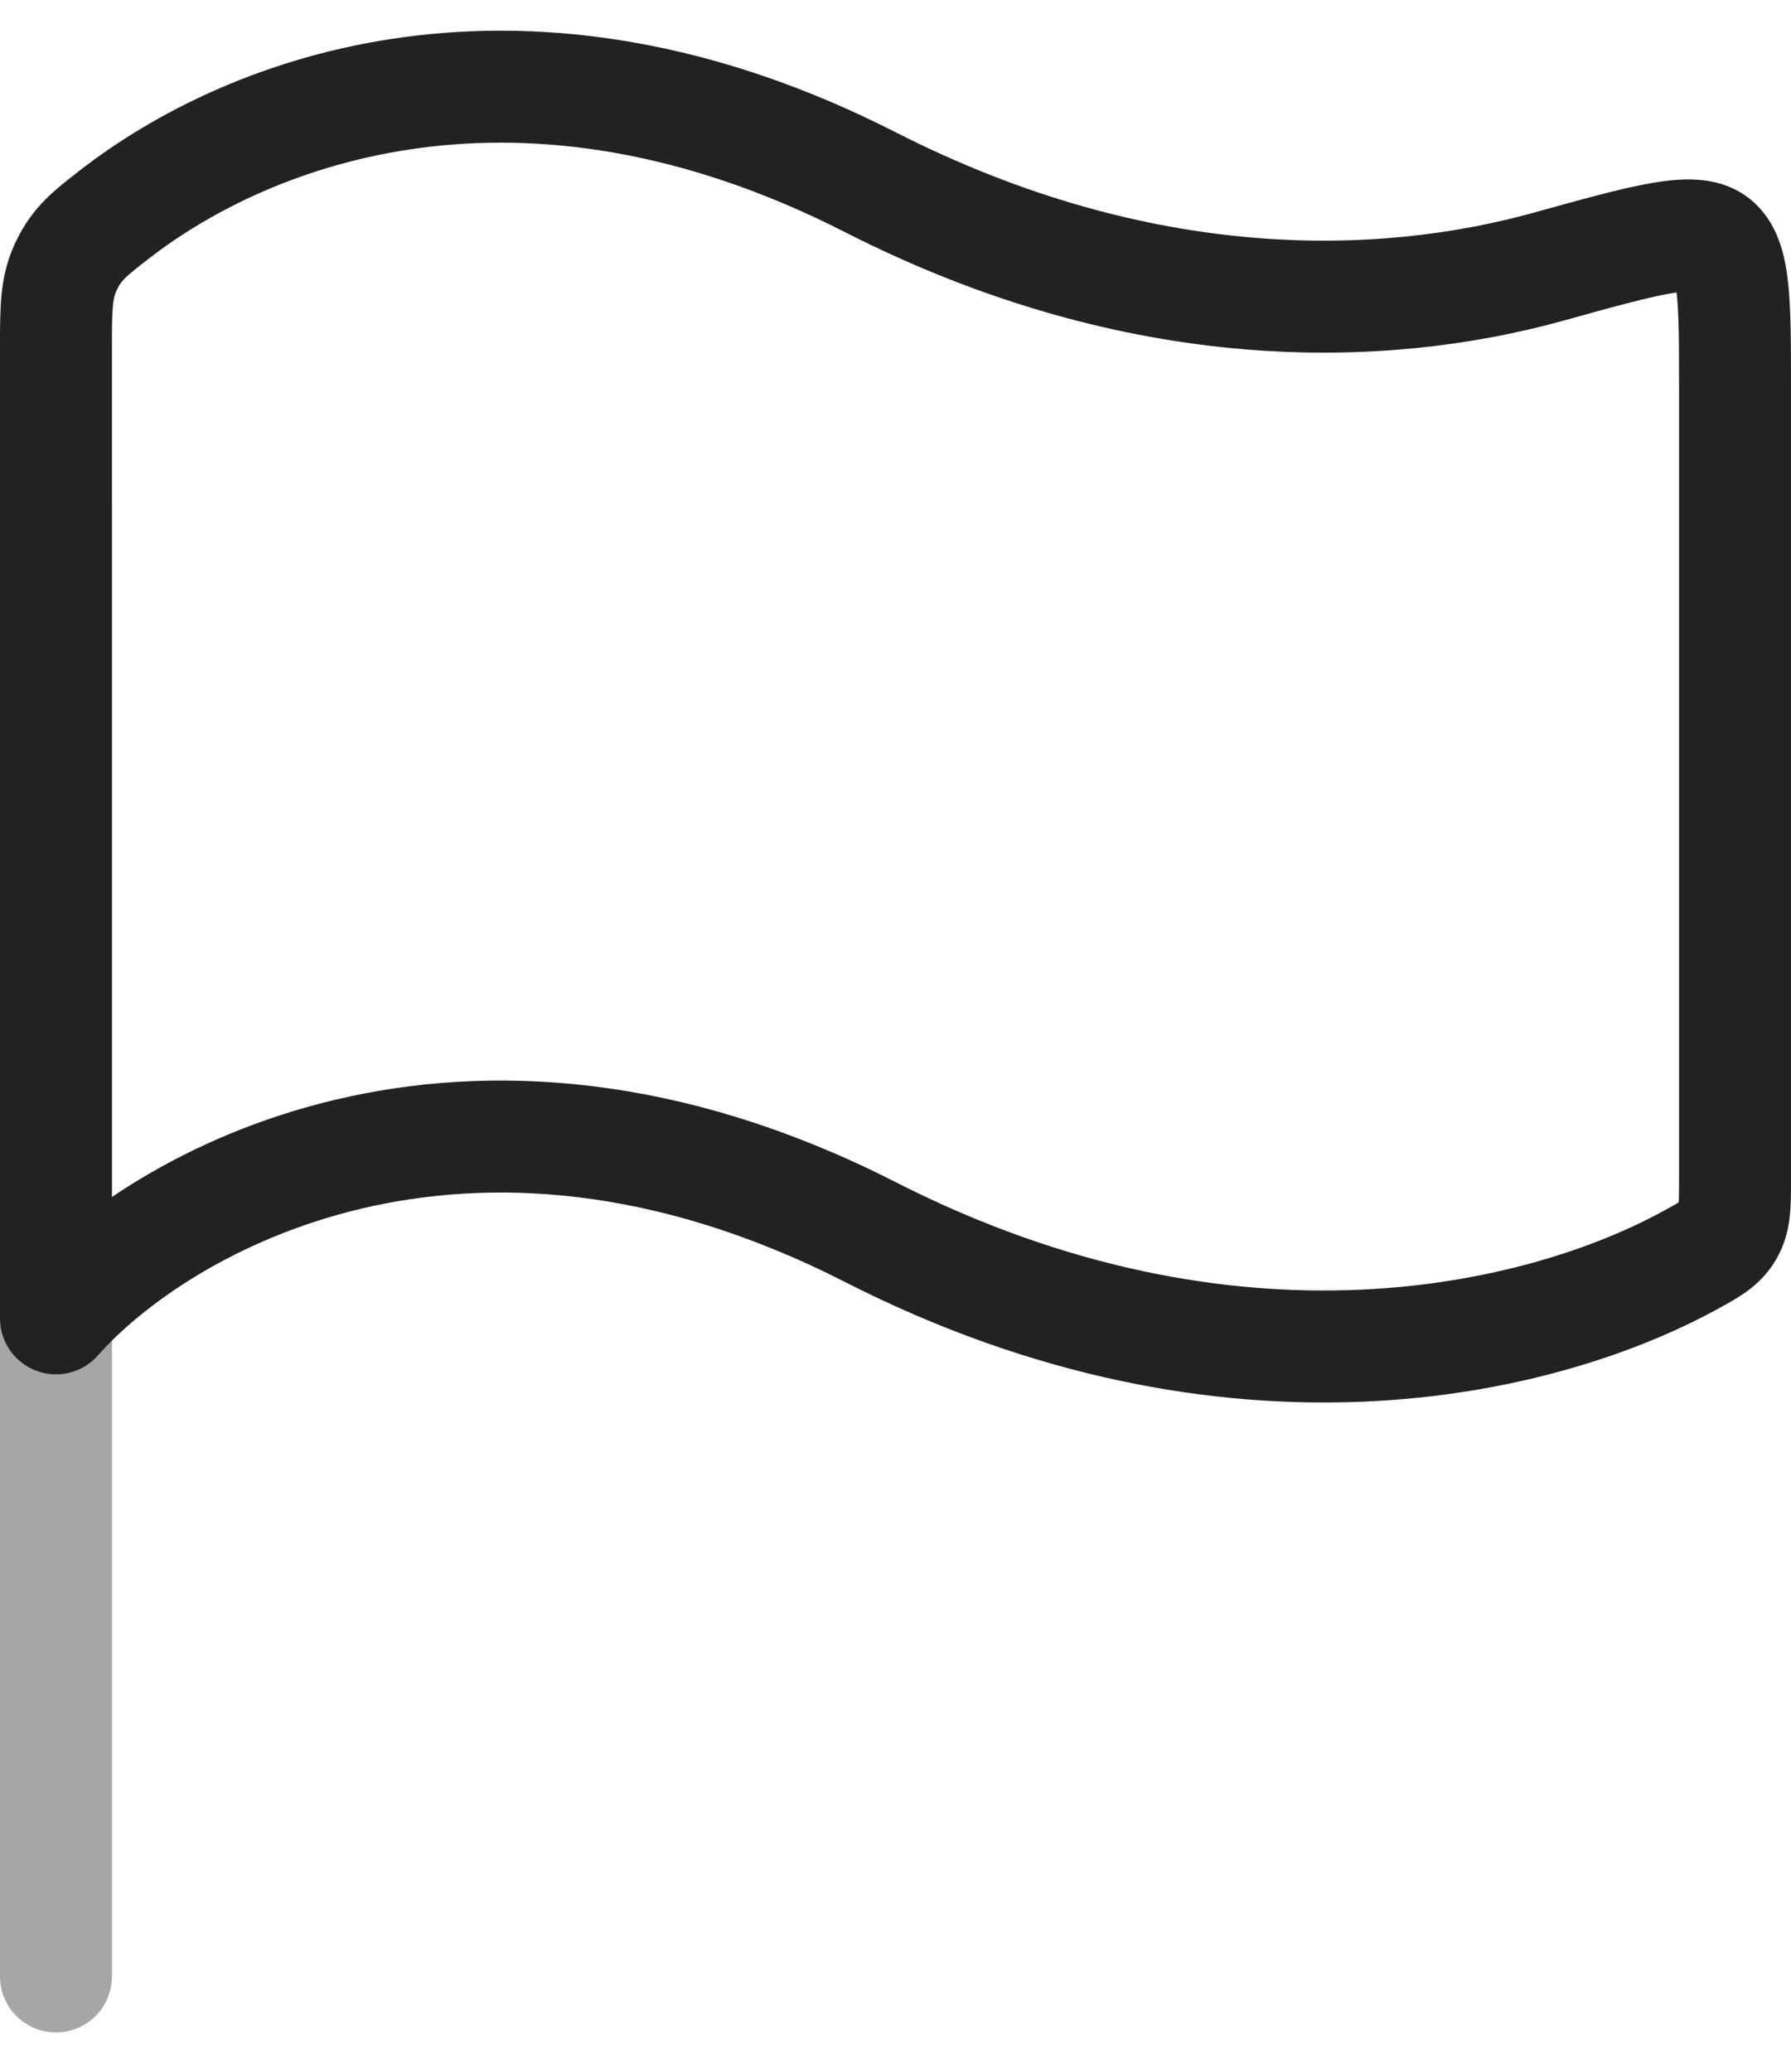 <?xml version="1.0" encoding="UTF-8"?> <svg xmlns="http://www.w3.org/2000/svg" width="32" height="37" viewBox="0 0 32 37" fill="none"><path opacity="0.4" d="M1 9.048V35.298" stroke="#222222" stroke-width="2" stroke-linecap="round" stroke-linejoin="round"></path><path d="M15.546 3.252C9.348 0.095 4.471 1.944 2.039 3.834C1.601 4.174 1.382 4.345 1.191 4.735C1 5.125 1 5.488 1 6.214V23.545C2.818 21.487 8.273 18.297 15.546 22.002C22.045 25.312 27.576 23.94 30.193 22.509C30.556 22.311 30.738 22.212 30.869 21.991C31 21.77 31 21.529 31 21.049V6.936C31 5.383 31 4.606 30.63 4.325C30.26 4.043 29.394 4.283 27.663 4.764C24.7 5.585 20.392 5.72 15.546 3.252Z" stroke="#222222" stroke-width="2" stroke-linecap="round" stroke-linejoin="round"></path></svg> 